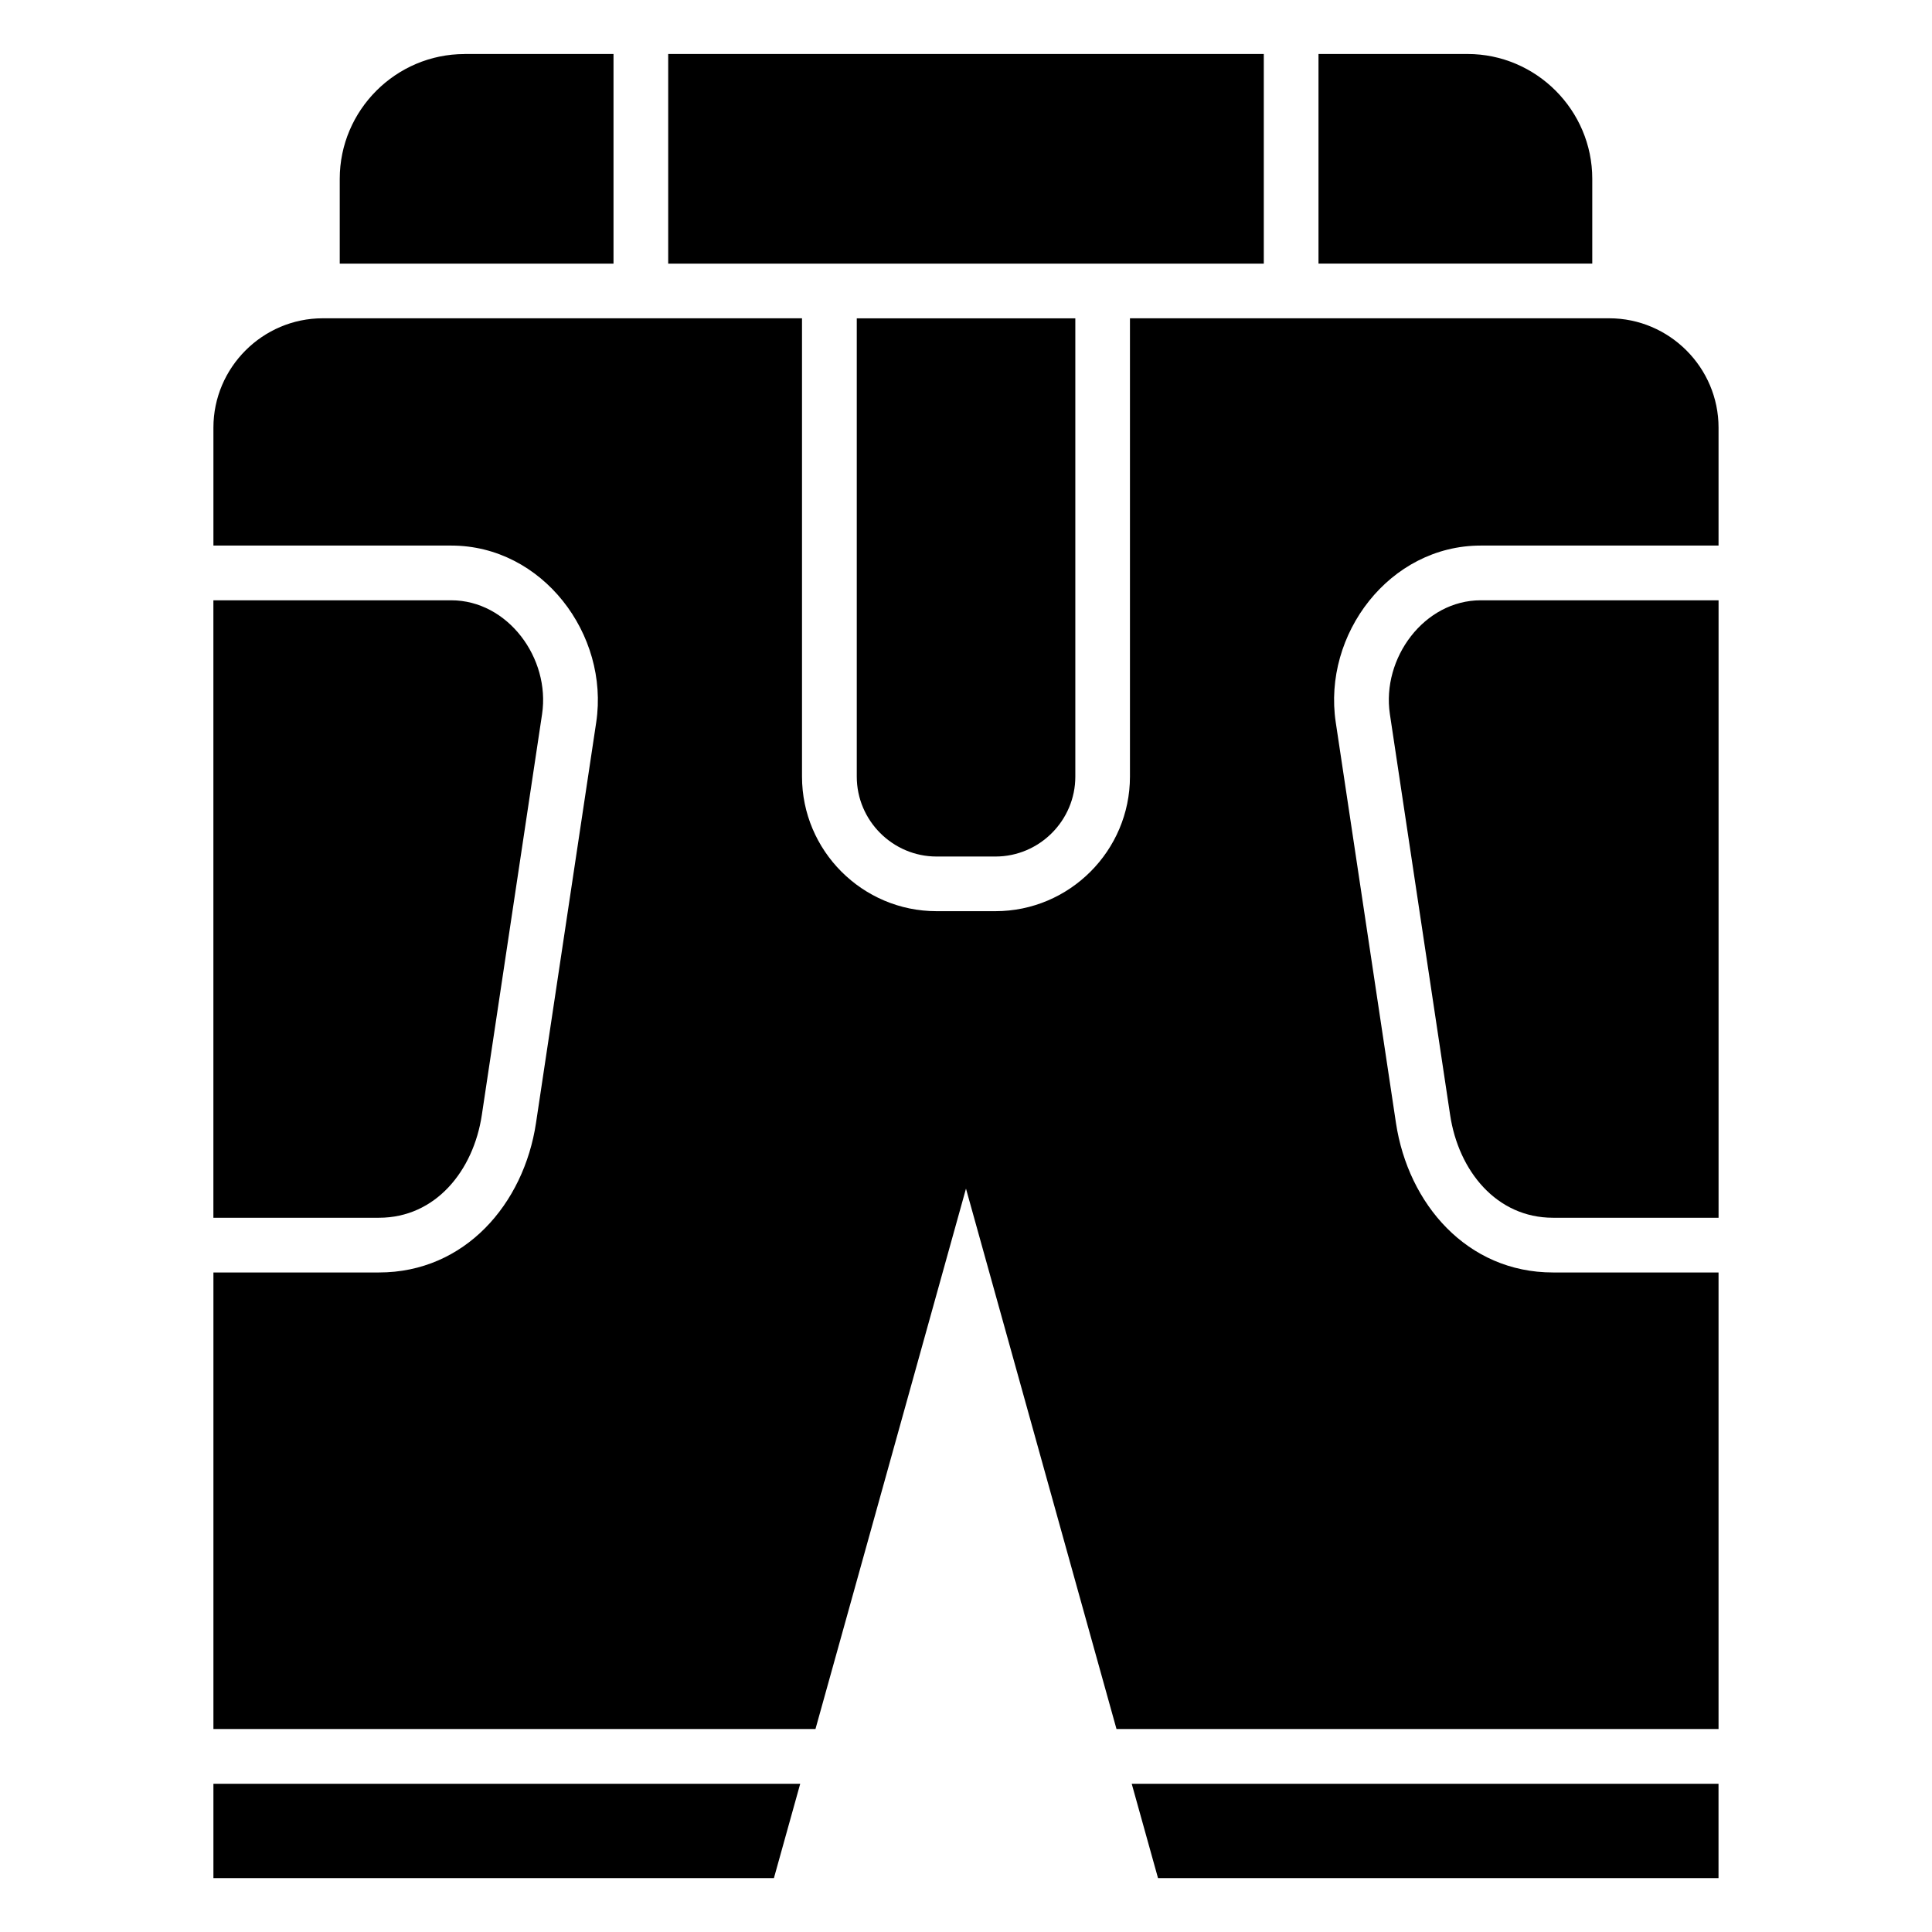 <?xml version="1.0" encoding="UTF-8"?>
<!-- Uploaded to: ICON Repo, www.iconrepo.com, Generator: ICON Repo Mixer Tools -->
<svg fill="#000000" width="800px" height="800px" version="1.1" viewBox="144 144 512 512" xmlns="http://www.w3.org/2000/svg">
 <path d="m570.46 228.35h-127.01v121.45c0 19.648-16.02 35.672-35.656 35.672h-15.598c-19.648 0-35.656-16.02-35.656-35.672v-121.45h-127.01c-15.93 0-28.973 13.043-28.973 28.973v31.258h63.027c24.152 0 41.914 23.52 38.422 46.824l-15.961 106.2c-3.219 21.449-18.848 39.613-41.609 39.613h-43.879v120.99h159.55l10.219-36.668 29.668-106.54 29.668 106.54 10.219 36.668h159.55v-120.99h-43.879c-22.762 0-38.375-18.168-41.609-39.613l-15.961-106.2c-3.492-23.305 14.254-46.824 38.422-46.824h63.027v-31.258c0-15.93-13.043-28.973-28.973-28.973zm-369.91 74.727v163.64h43.879c14.992 0 25.043-12.438 27.266-27.266l15.961-106.2c2.223-14.828-9.082-30.168-24.078-30.168h-63.027zm398.89 0v163.64h-43.879c-14.992 0-25.043-12.438-27.266-27.266l-15.961-106.2c-2.223-14.828 9.082-30.168 24.078-30.168h63.027zm-278.36-144.77h157.84v55.562h-157.84zm-53.973 0h39.48v55.562h-72.551v-22.477c0-18.199 14.887-33.07 33.086-33.07zm226.31 0h39.48c18.199 0 33.07 14.887 33.07 33.07v22.477h-72.551v-55.562zm-122.38 70.055h57.934v121.45c0 11.637-9.523 21.176-21.16 21.176h-15.598c-11.637 0-21.16-9.523-21.16-21.176v-121.45zm-170.48 388.35v25h148.54l6.969-25zm243.36 0 6.969 25h148.54v-25z" fill-rule="evenodd"/>
</svg>